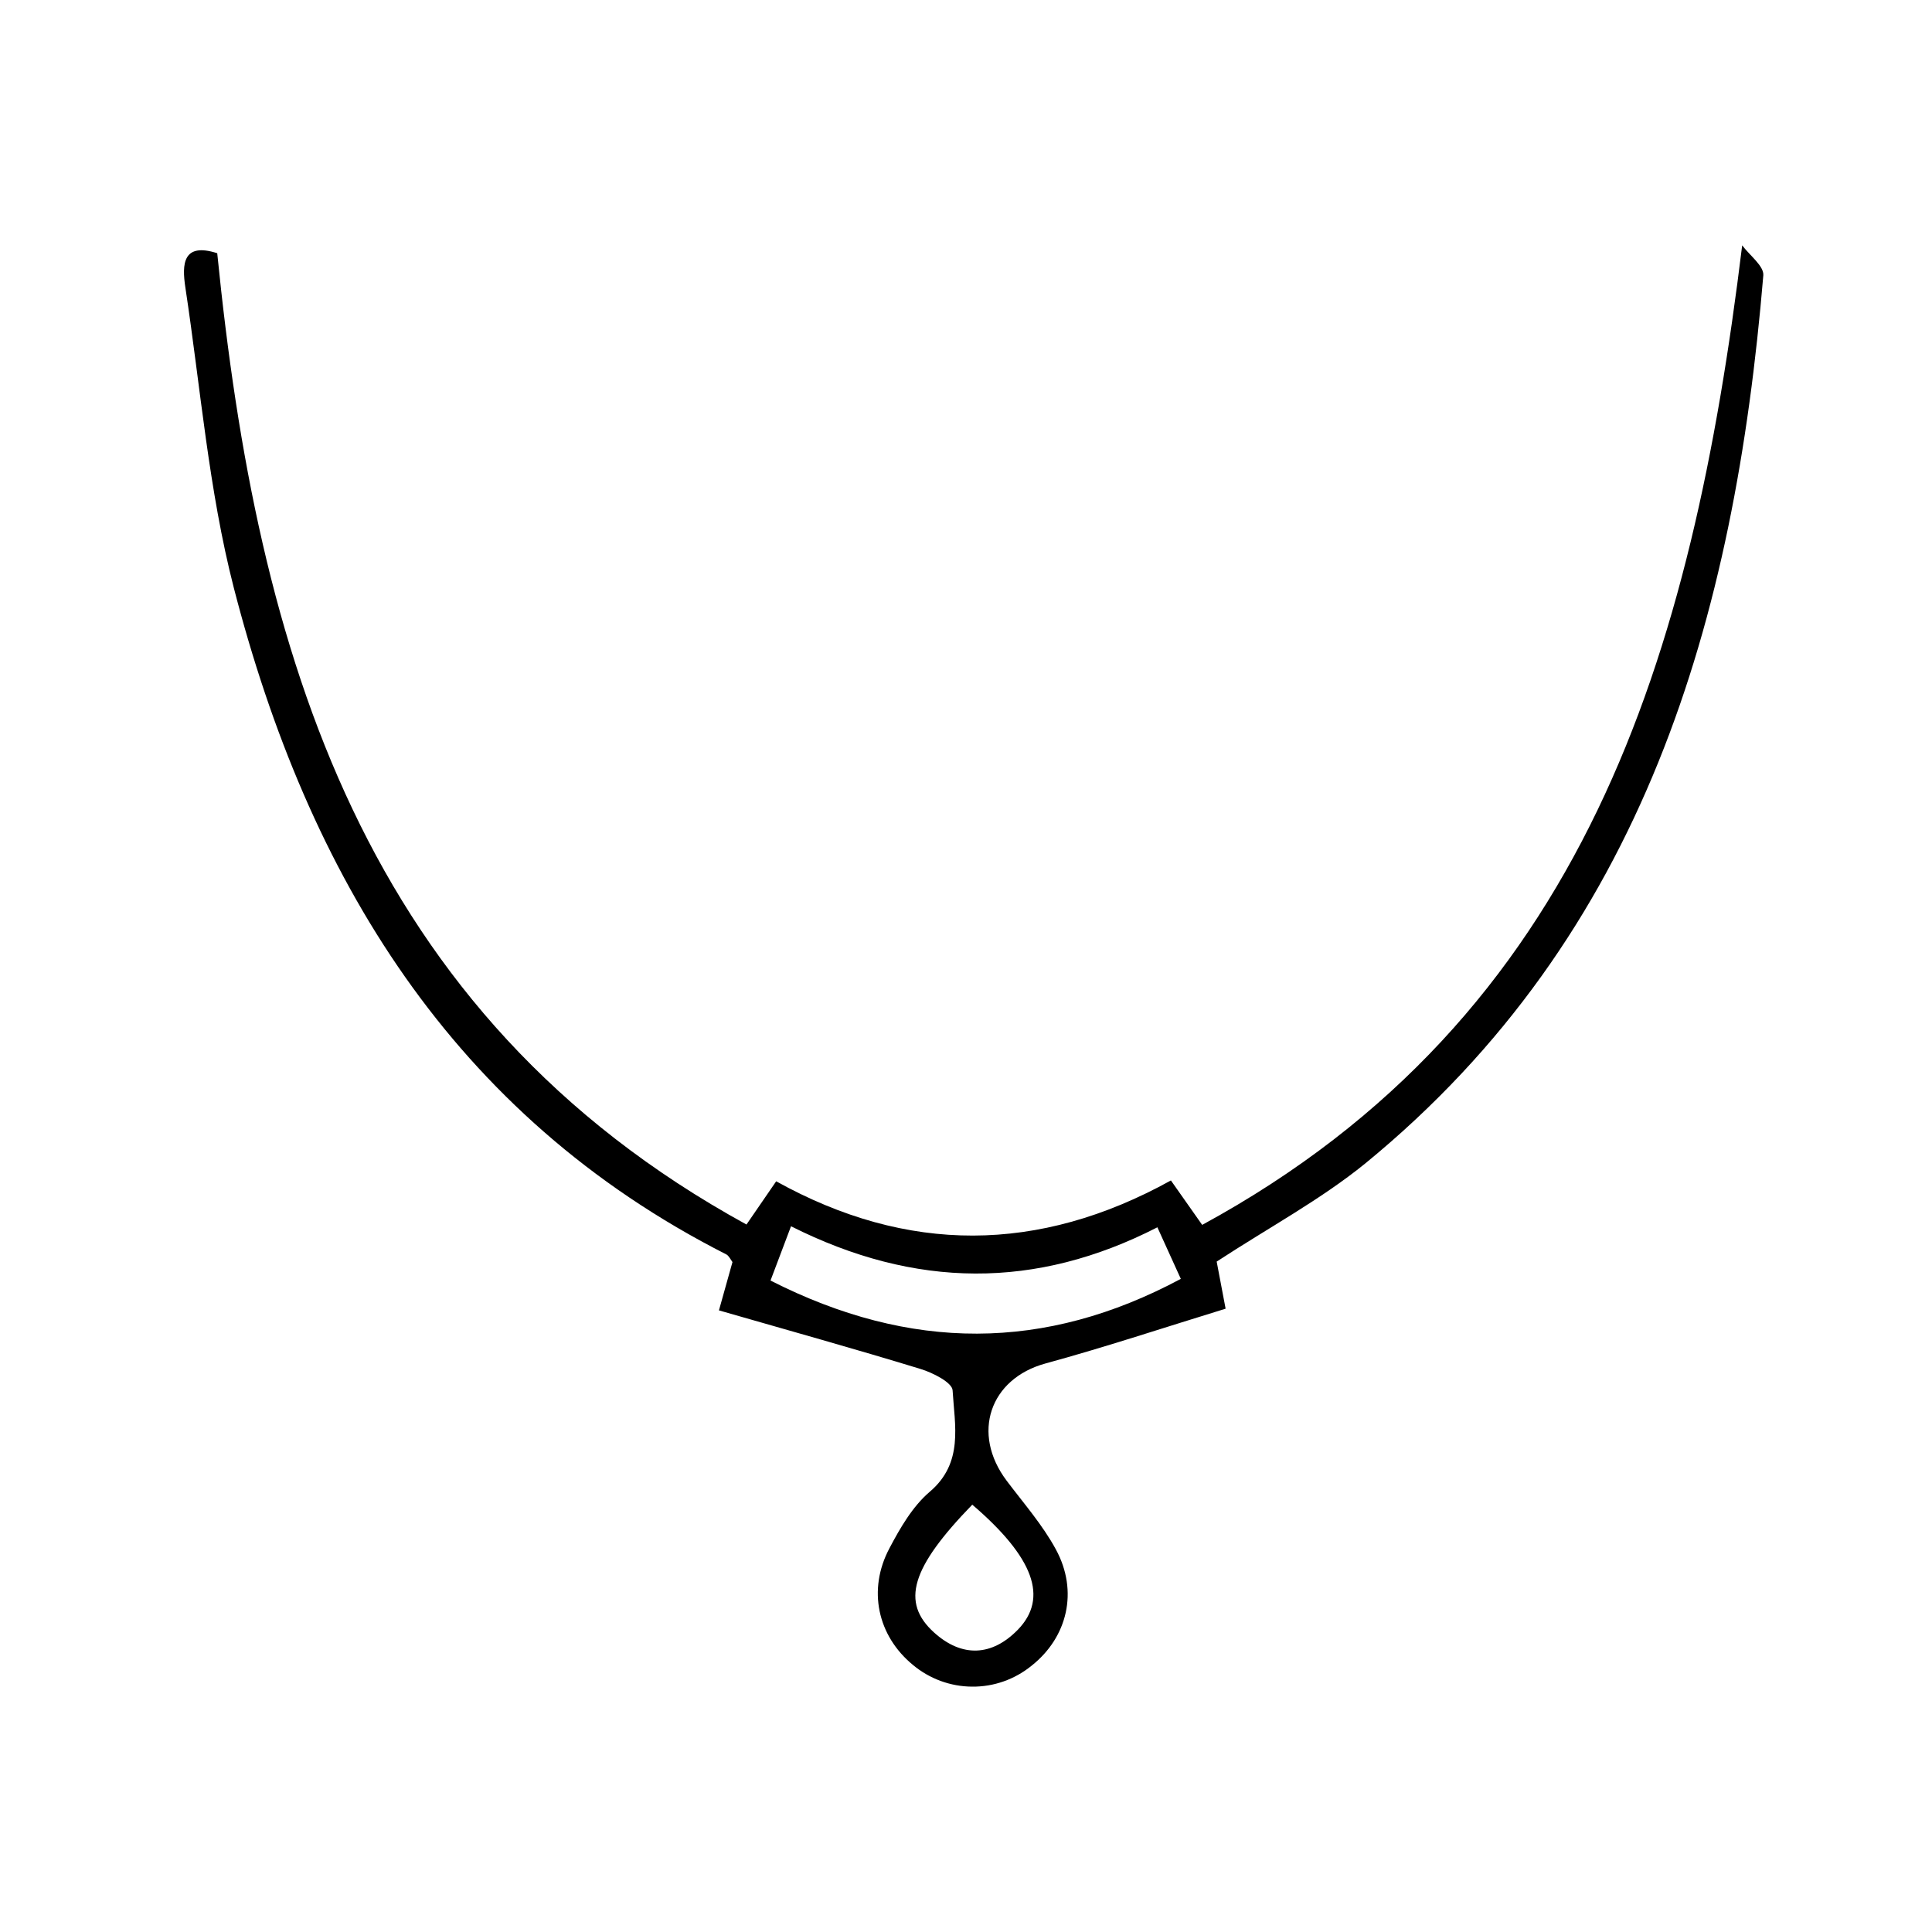 <?xml version="1.0" encoding="UTF-8"?>
<svg xmlns="http://www.w3.org/2000/svg" width="16" height="16" viewBox="0 0 16 16" fill="none">
  <path d="M14.428 2.032C14.49 2.115 14.61 2.204 14.603 2.281C14.365 5.124 13.619 7.741 11.308 9.634C10.939 9.934 10.512 10.163 10.076 10.448C10.092 10.533 10.116 10.658 10.15 10.838C9.645 10.993 9.155 11.156 8.657 11.292C8.198 11.418 8.041 11.87 8.337 12.263C8.477 12.449 8.634 12.628 8.744 12.831C8.933 13.178 8.84 13.559 8.544 13.794C8.404 13.908 8.23 13.97 8.05 13.968C7.871 13.967 7.697 13.903 7.559 13.787C7.268 13.547 7.183 13.166 7.366 12.822C7.455 12.653 7.558 12.475 7.7 12.354C7.982 12.114 7.906 11.804 7.889 11.514C7.885 11.449 7.725 11.368 7.623 11.337C7.077 11.17 6.527 11.017 5.954 10.852C6.002 10.68 6.034 10.566 6.066 10.452C6.05 10.43 6.036 10.4 6.016 10.389C3.744 9.235 2.552 7.255 1.936 4.867C1.728 4.057 1.661 3.211 1.535 2.38C1.506 2.188 1.513 2.005 1.799 2.097C2.129 5.4 2.998 8.395 6.182 10.141L6.428 9.783C7.512 10.385 8.602 10.382 9.697 9.776L9.956 10.144C13.136 8.414 14.013 5.423 14.428 2.032ZM6.551 10.155L6.381 10.605C7.538 11.193 8.653 11.194 9.779 10.591L9.585 10.164C8.58 10.679 7.58 10.673 6.55 10.155H6.551ZM8.053 12.46C7.545 12.983 7.458 13.27 7.737 13.521C7.967 13.728 8.215 13.717 8.43 13.496C8.684 13.233 8.562 12.898 8.052 12.461L8.053 12.46Z" fill="black"></path>
</svg>
